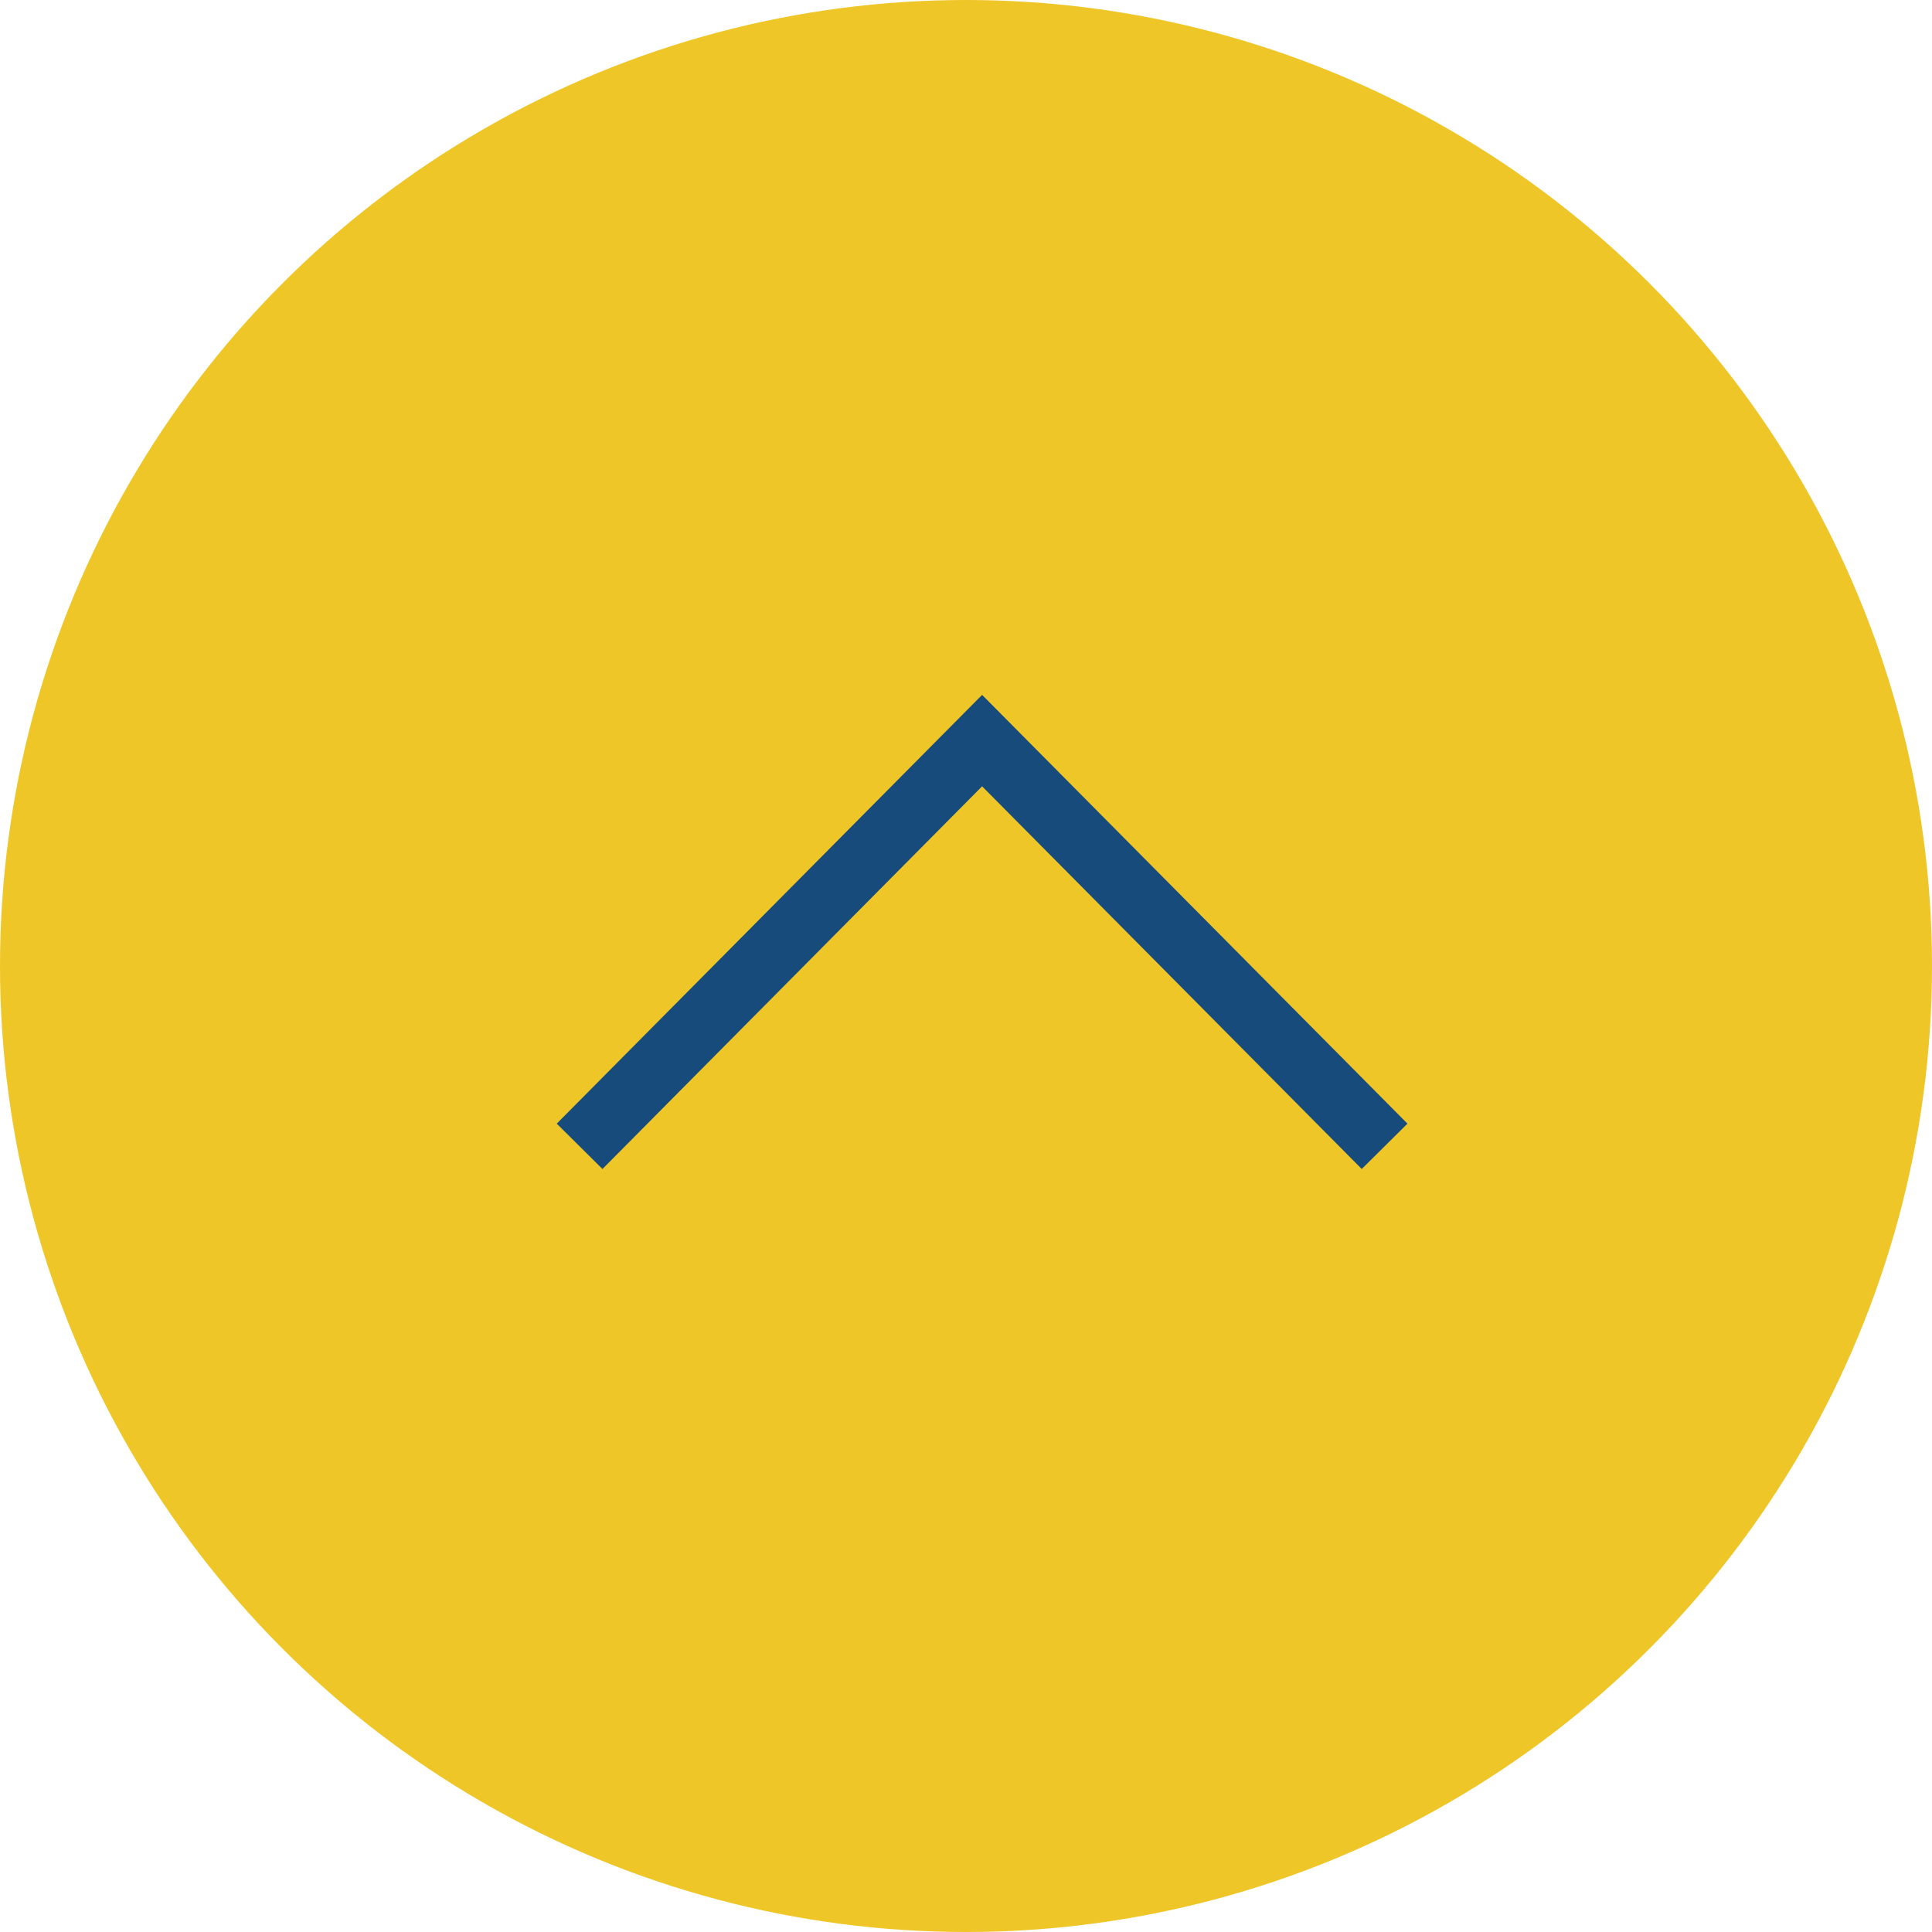 <svg id="pagetop.svg" xmlns="http://www.w3.org/2000/svg" width="60" height="60" viewBox="0 0 60 60">
  <defs>
    <style>
      .cls-1 {
        fill: #efc628;
      }

      .cls-2 {
        fill: none;
        stroke: #164b7c;
        stroke-width: 2px;
        fill-rule: evenodd;
      }
    </style>
  </defs>
  <circle id="楕円形_2" data-name="楕円形 2" class="cls-1" cx="30" cy="30" r="30"/>
  <path id="長方形_536" data-name="長方形 536" class="cls-2" d="M1858,28690.6l12.5-12.6,12.5,12.6" transform="translate(-1840 -28655)"/>
</svg>
